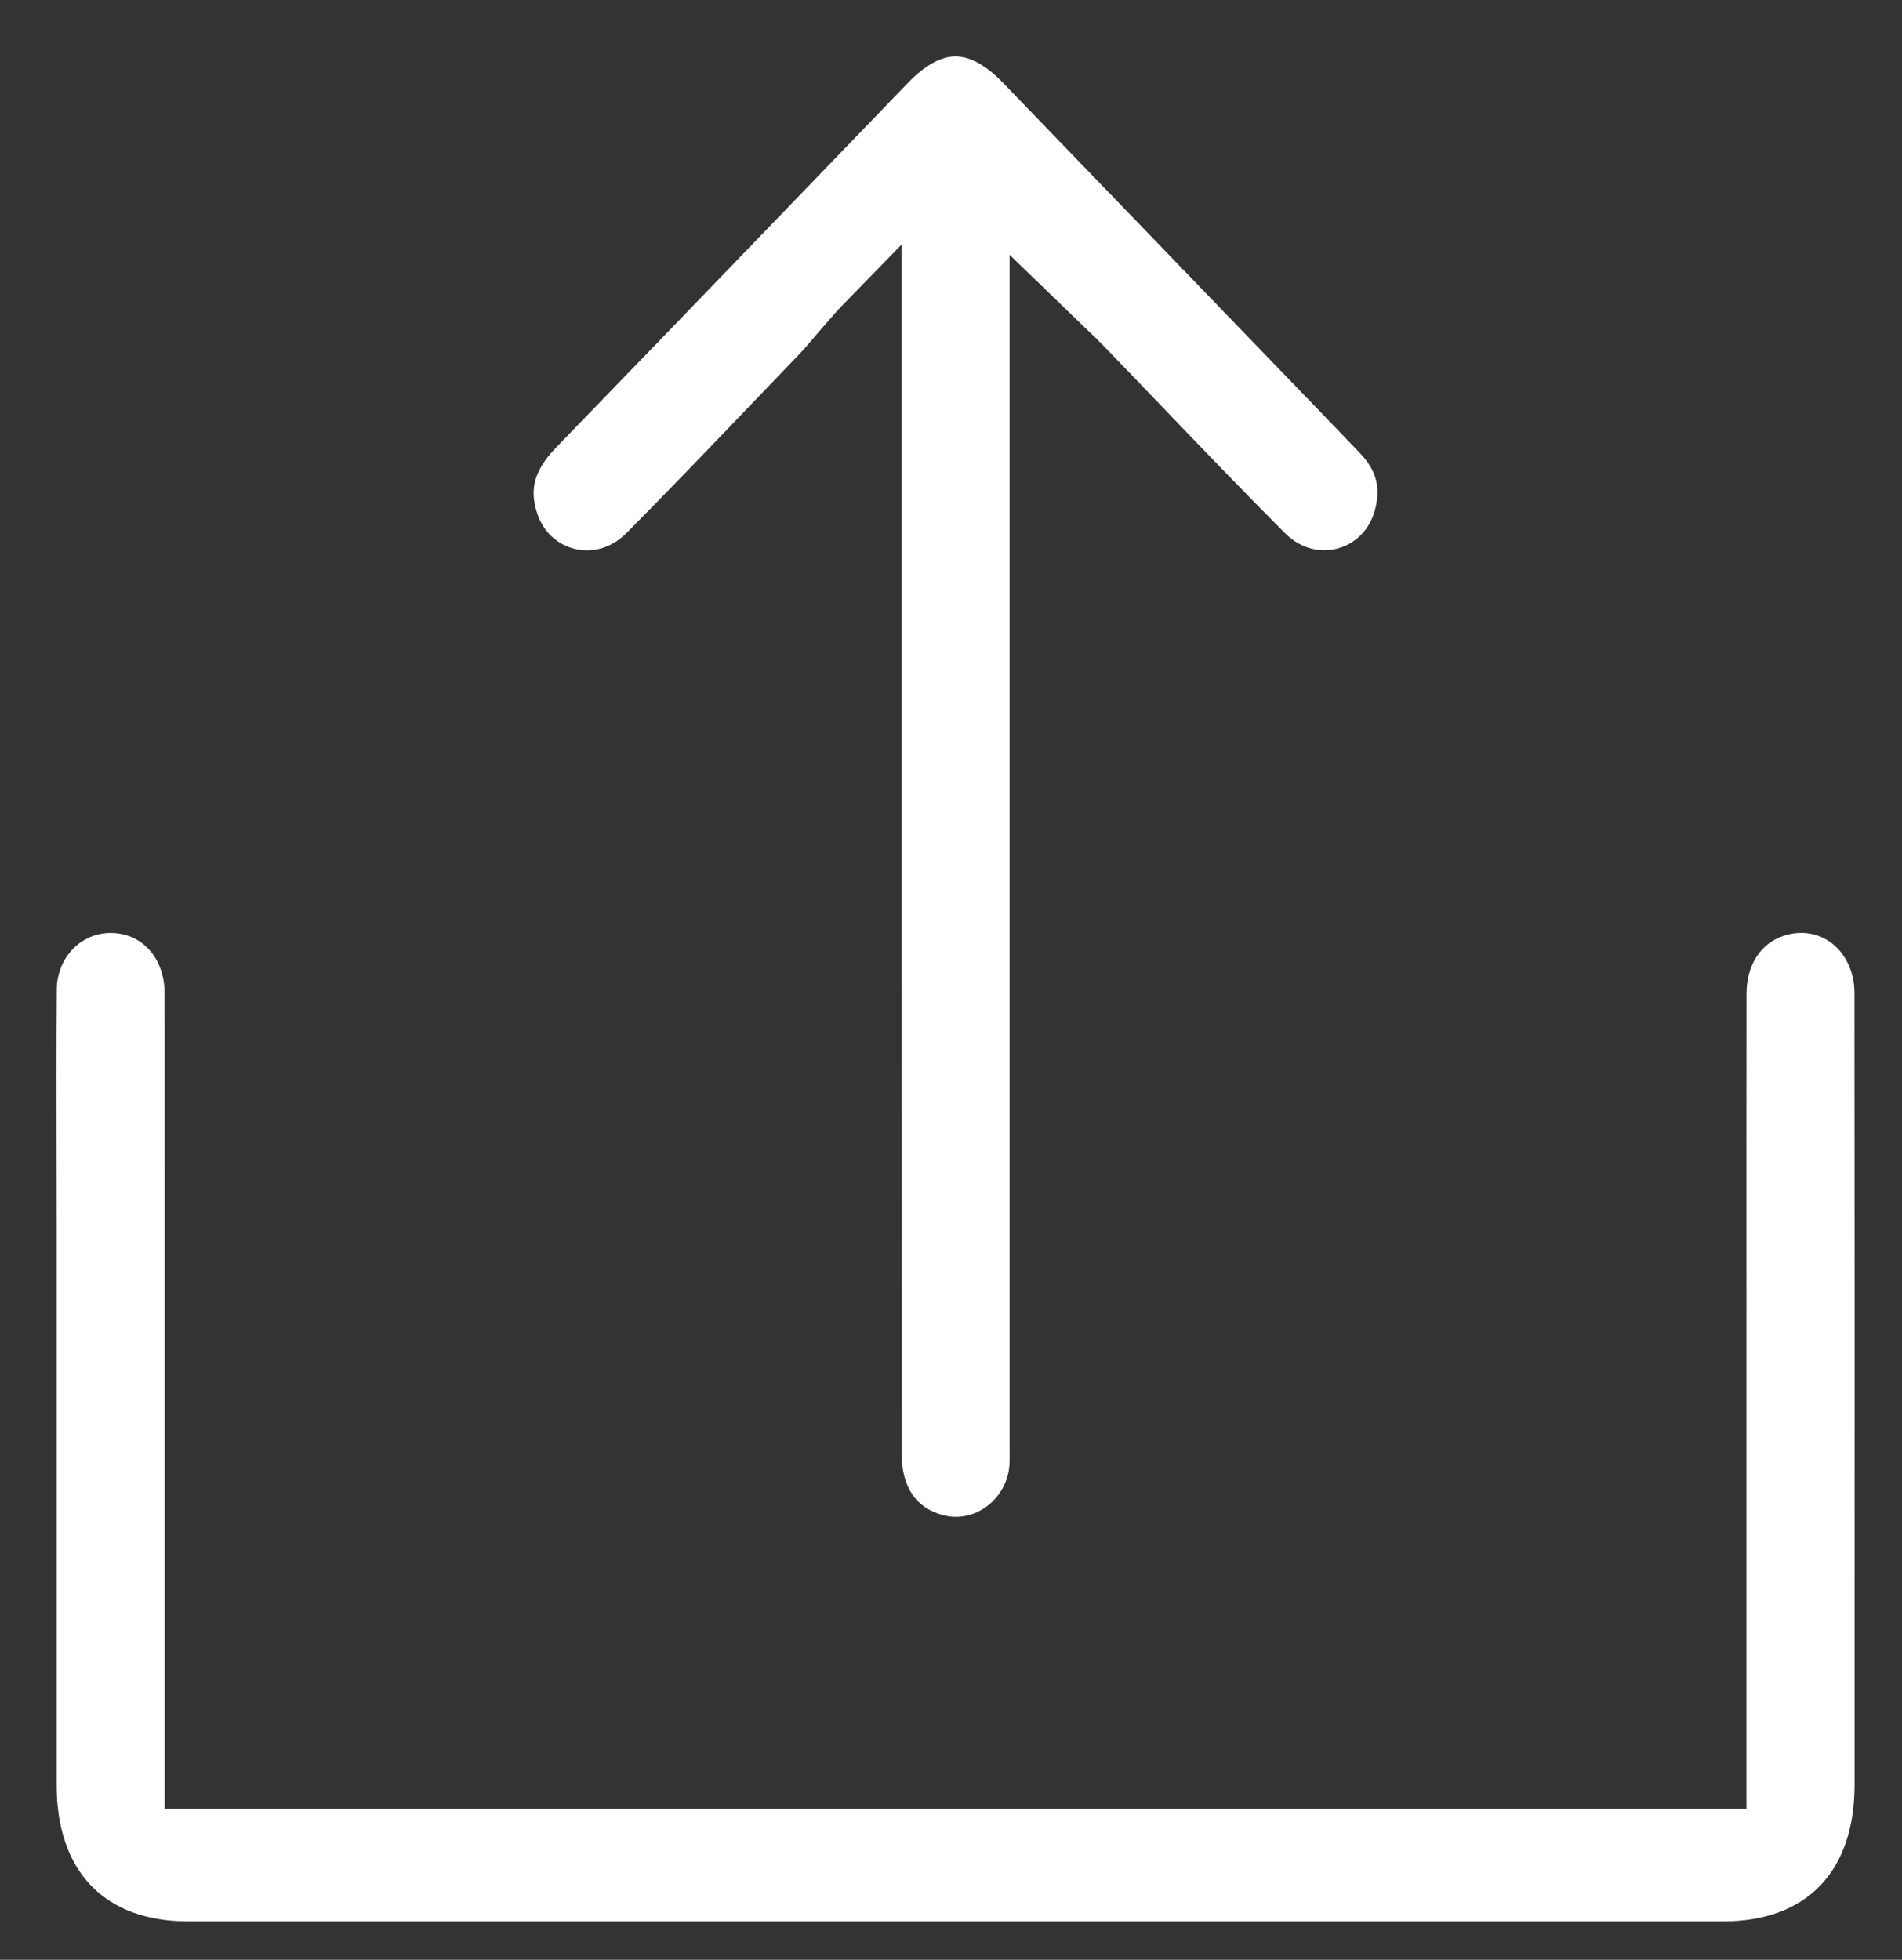 <svg width="33" height="34" viewBox="0 0 33 34" fill="none" xmlns="http://www.w3.org/2000/svg">
<rect x="0" y="0" width="33" height="34" fill="#333333" stroke="none"/>
<g clip-path="url(#clip0_571_3244)">
<path d="M29.898 33.333C31.347 33.333 32.177 32.469 32.177 30.963V28.345C32.178 24.64 32.179 20.934 32.175 17.228C32.174 16.633 31.777 16.184 31.251 16.184C31.153 16.184 31.053 16.2 30.953 16.232C30.545 16.365 30.302 16.743 30.302 17.244C30.3 19.14 30.3 21.035 30.301 22.931V31.381H2.858V26.773C2.858 23.596 2.859 20.419 2.857 17.243C2.857 16.663 2.517 16.239 2.013 16.189C1.982 16.186 1.95 16.185 1.919 16.185C1.401 16.185 0.99 16.614 0.985 17.163C0.977 18.12 0.979 19.096 0.981 20.04C0.982 20.442 0.983 20.844 0.983 21.247V23.671C0.983 26.102 0.983 28.533 0.983 30.964C0.983 32.469 1.815 33.333 3.264 33.333H16.582H29.898Z" fill="white"/>
<path d="M16.585 26.315C17.07 26.315 17.486 25.907 17.515 25.405C17.519 25.322 17.518 25.228 17.517 25.129L17.517 25.012V4.421L18.784 5.646C18.831 5.692 18.872 5.732 18.911 5.767C18.994 5.846 19.06 5.91 19.125 5.977C19.459 6.322 19.792 6.669 20.124 7.015C20.829 7.751 21.559 8.511 22.287 9.242C22.537 9.493 22.802 9.546 22.979 9.546C23.29 9.546 23.704 9.367 23.85 8.865C23.964 8.474 23.886 8.165 23.596 7.861C23.1 7.342 22.602 6.827 22.103 6.31L21.482 5.667L20.305 4.446C19.336 3.441 18.366 2.436 17.397 1.431C17.106 1.132 16.83 0.979 16.578 0.979C16.325 0.979 16.049 1.132 15.757 1.434C15.042 2.174 14.328 2.916 13.614 3.657C12.316 5.004 10.975 6.395 9.65 7.762C9.201 8.224 9.221 8.567 9.309 8.869C9.456 9.369 9.87 9.547 10.181 9.548C10.36 9.548 10.624 9.495 10.874 9.243C11.622 8.488 12.374 7.704 13.099 6.946C13.352 6.682 13.605 6.418 13.858 6.155C13.938 6.072 14.018 5.978 14.103 5.878C14.147 5.826 14.191 5.775 14.236 5.723L14.548 5.366L15.641 4.244V11.191C15.641 15.859 15.641 20.528 15.642 25.197C15.642 25.795 15.886 26.161 16.365 26.287C16.438 26.305 16.512 26.315 16.585 26.315Z" fill="white"/>
</g>
<defs>
<clipPath id="clip0_571_3244">
<rect width="31.2" height="32.356" fill="white" transform="matrix(-1 0 0 1 32.178 0.979)"/>
</clipPath>
</defs>
</svg>
